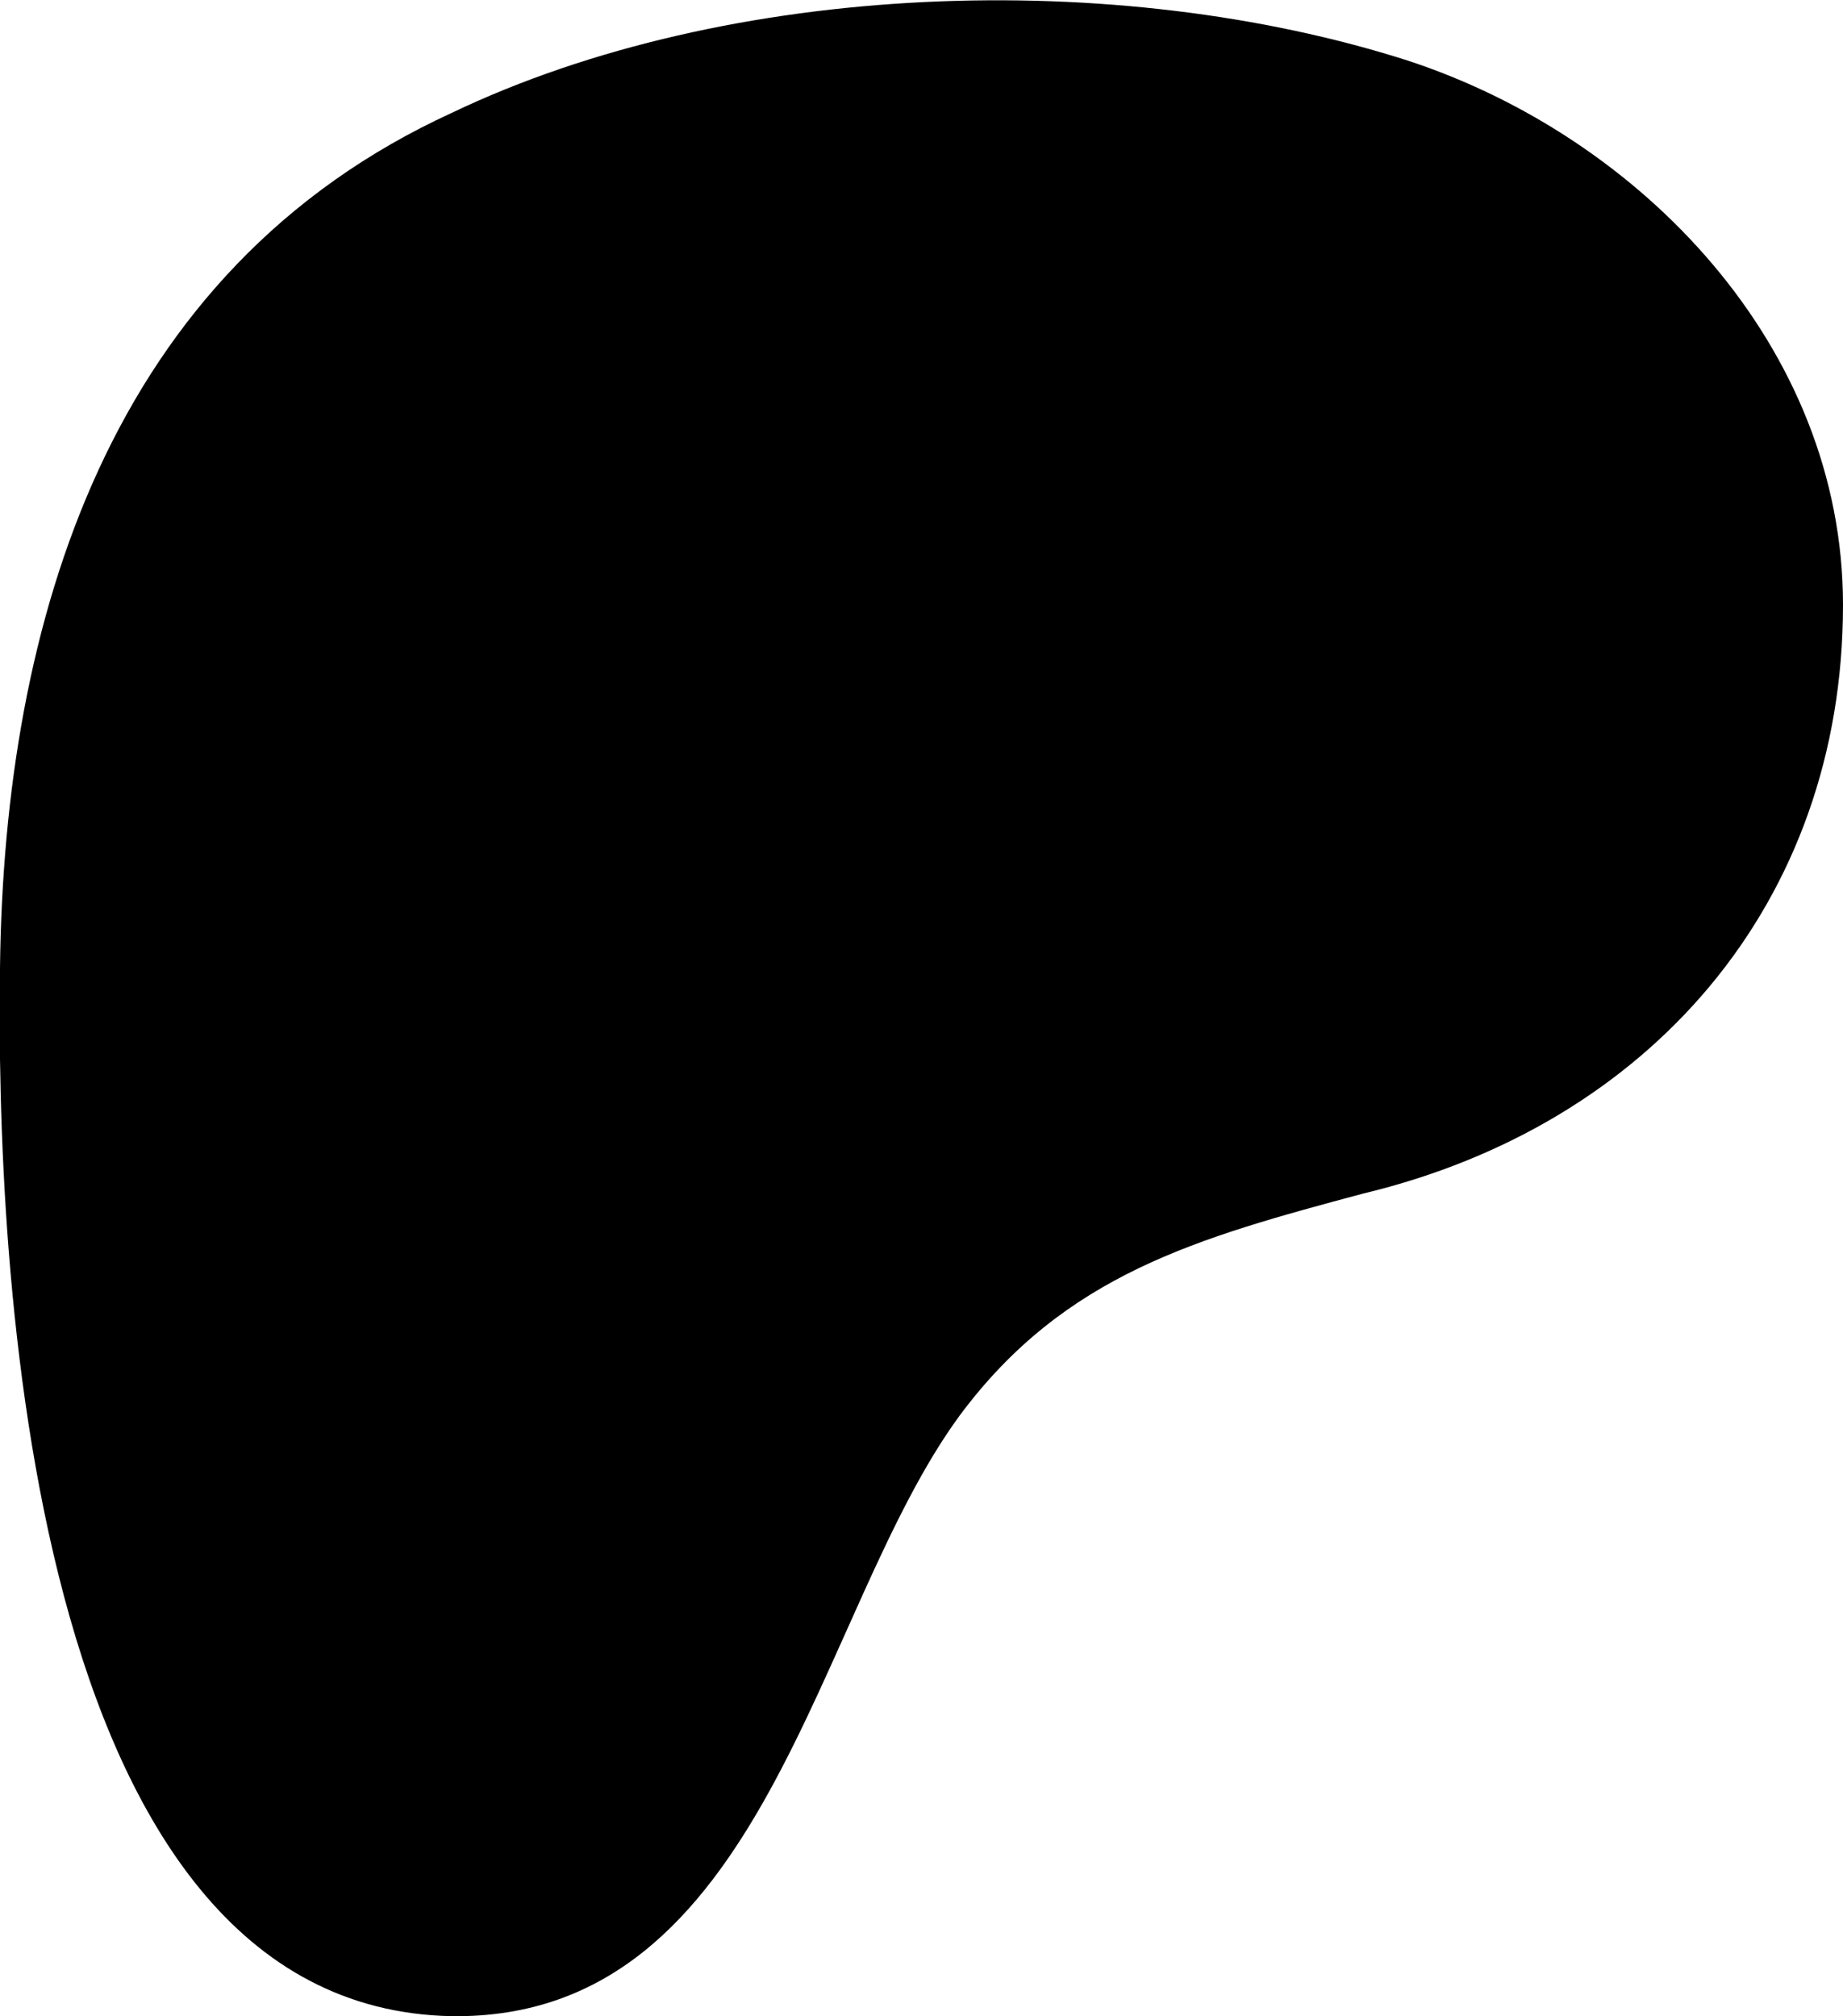 <?xml version="1.0" encoding="UTF-8"?>
<!DOCTYPE svg PUBLIC '-//W3C//DTD SVG 1.0//EN'
          'http://www.w3.org/TR/2001/REC-SVG-20010904/DTD/svg10.dtd'>
<svg viewBox="0 0 45.7 50" xmlns="http://www.w3.org/2000/svg" xmlns:xlink="http://www.w3.org/1999/xlink"
><path d="M45.7,15c0-6.4-5-11.6-10.8-13.5c-7.2-2.3-16.8-2-23.7,1.3C2.7,6.7,0.1,15.4,0,24c-0.1,7.1,0.6,25.8,11.2,26 c7.8,0.1,9-10,12.6-14.9c2.6-3.5,5.9-4.4,10-5.5C40.9,27.9,45.7,22.4,45.7,15z"
/></svg
>
